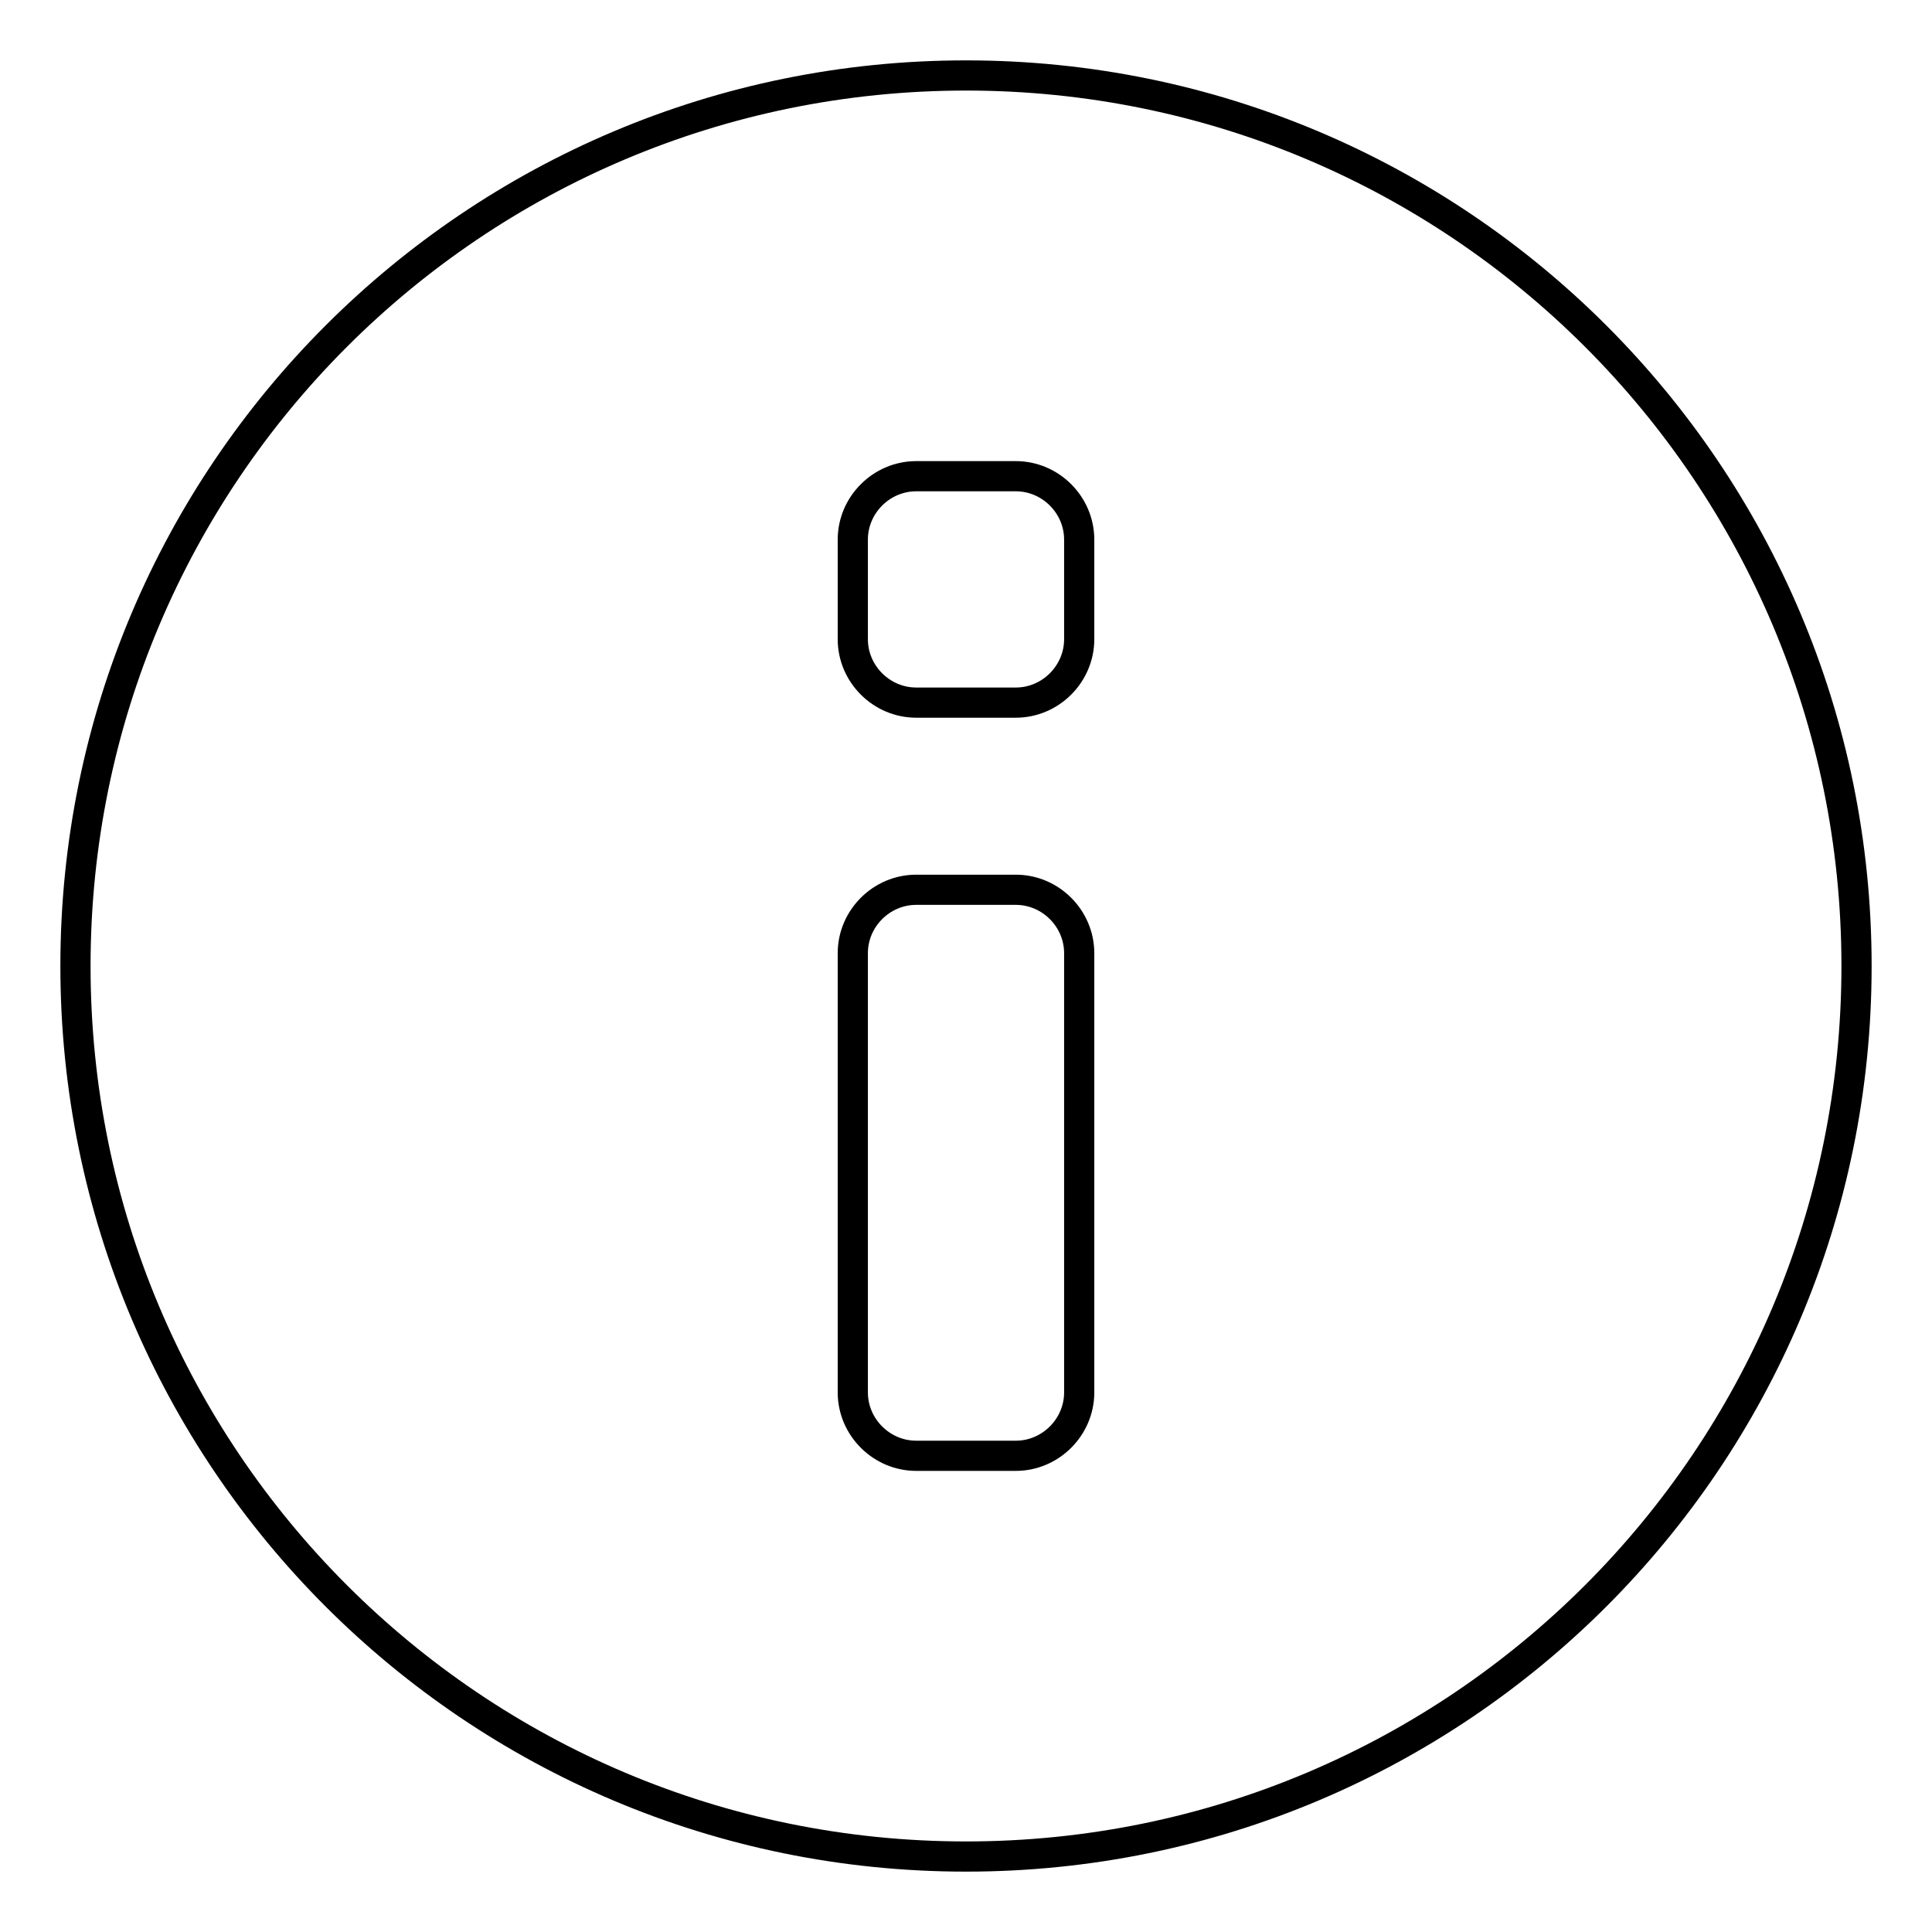<?xml version="1.0" encoding="utf-8"?>
<!-- Svg Vector Icons : http://www.onlinewebfonts.com/icon -->
<!DOCTYPE svg PUBLIC "-//W3C//DTD SVG 1.1//EN" "http://www.w3.org/Graphics/SVG/1.1/DTD/svg11.dtd">
<svg version="1.1" xmlns="http://www.w3.org/2000/svg" xmlns:xlink="http://www.w3.org/1999/xlink" x="0px" y="0px" viewBox="0 0 256 256" enable-background="new 0 0 256 256" xml:space="preserve">
<g><g><path stroke-width="4" fill-opacity="0" stroke="#000000"  d="M128,10C62.8,10,10,62.8,10,128c0,65.2,52.8,118,118,118c65.2,0,118-52.8,118-118C246,62.8,193.2,10,128,10z M143,184.5c0,4.6-3.8,8.4-8.4,8.4h-13.2c-4.6,0-8.4-3.8-8.4-8.4v-58.2c0-4.6,3.8-8.4,8.4-8.4h13.2c4.6,0,8.4,3.8,8.4,8.4V184.5z M143,84.7c0,4.6-3.8,8.4-8.4,8.4h-13.2c-4.6,0-8.4-3.8-8.4-8.4V71.5c0-4.6,3.8-8.4,8.4-8.4h13.2c4.6,0,8.4,3.8,8.4,8.4V84.7z"/></g></g>
</svg>